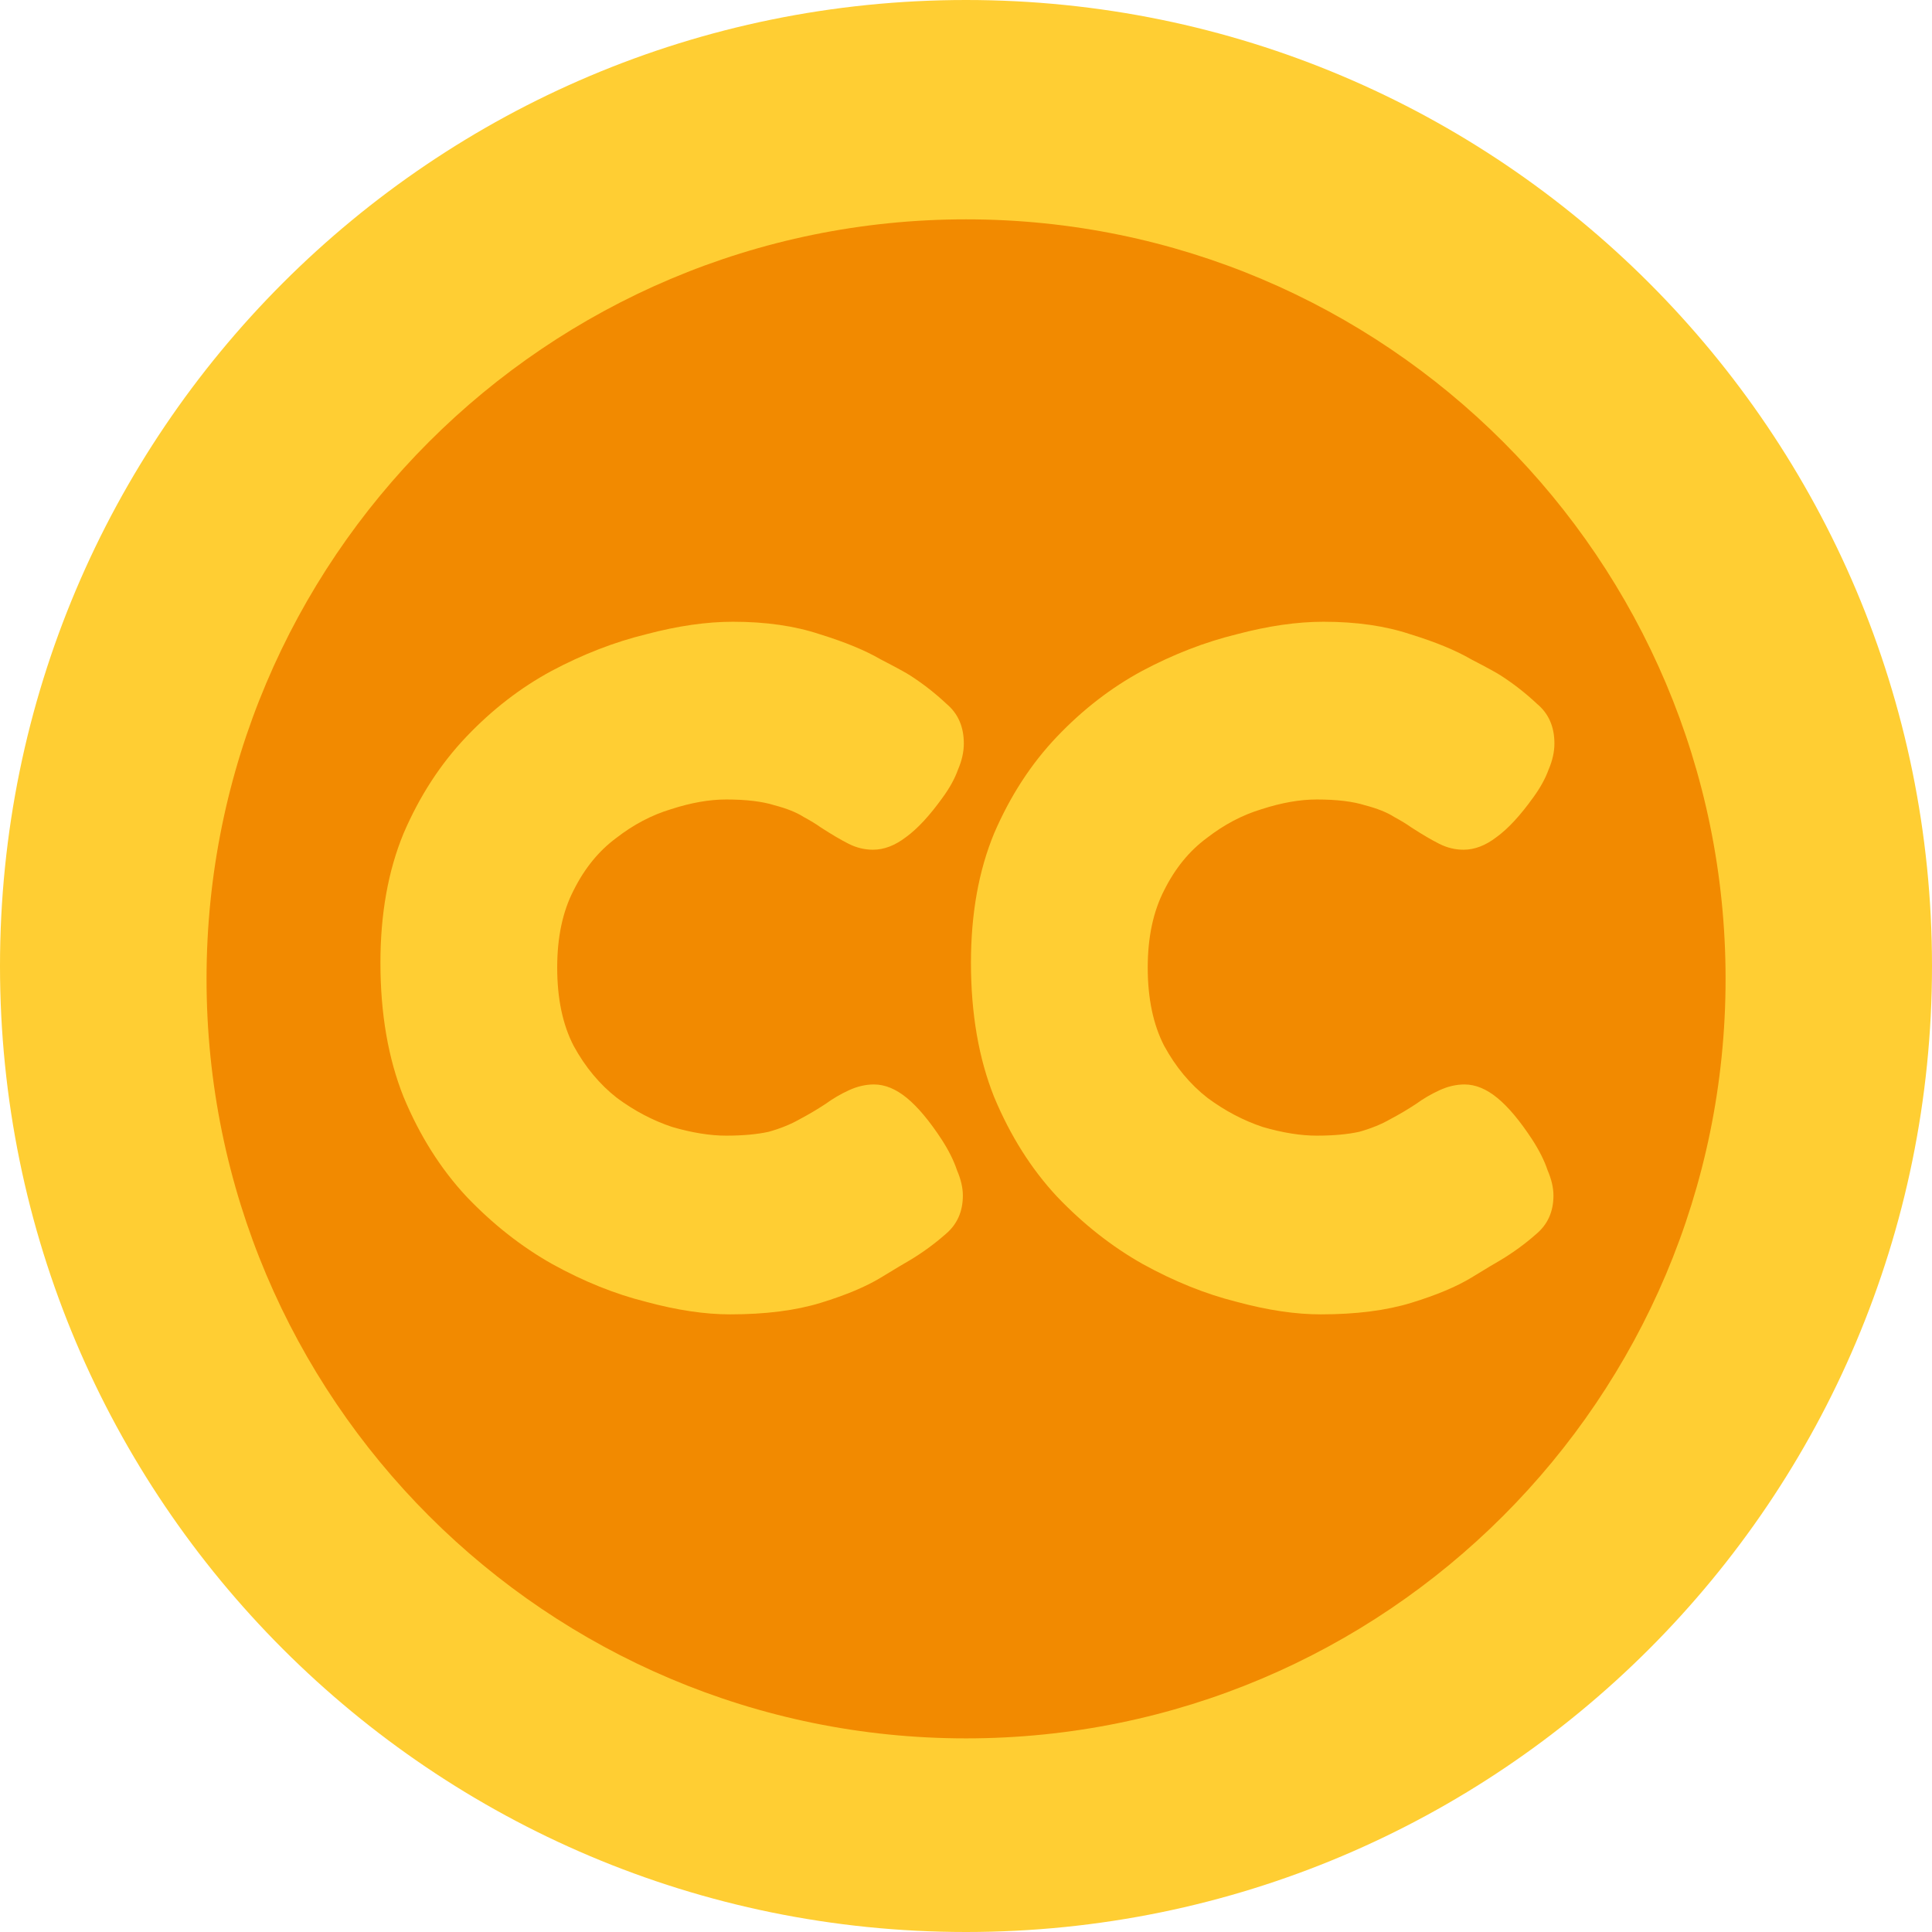 <svg width="32" height="32" viewBox="0 0 32 32" fill="none" xmlns="http://www.w3.org/2000/svg">
<g clip-path="url(#clip0_5728_4946)">
<path d="M16 32C24.837 32 32 24.837 32 16C32 7.163 24.837 0 16 0C7.163 0 0 7.163 0 16C0 24.837 7.163 32 16 32Z" fill="#FFCE33"/>
<path d="M16.001 28.793C22.949 28.793 28.581 23.161 28.581 16.213C28.581 9.266 22.949 3.633 16.001 3.633C9.053 3.633 3.421 9.266 3.421 16.213C3.421 23.161 9.053 28.793 16.001 28.793Z" fill="#F28A00"/>
<path d="M21.874 21.77C21.458 21.77 20.994 21.701 20.482 21.562C19.97 21.434 19.453 21.226 18.93 20.938C18.418 20.65 17.943 20.276 17.506 19.818C17.079 19.359 16.733 18.81 16.466 18.17C16.21 17.53 16.082 16.788 16.082 15.946C16.082 15.135 16.21 14.421 16.466 13.802C16.733 13.183 17.079 12.65 17.506 12.202C17.933 11.754 18.402 11.391 18.914 11.114C19.436 10.836 19.959 10.634 20.482 10.506C21.005 10.367 21.485 10.298 21.922 10.298C22.466 10.298 22.946 10.367 23.362 10.506C23.778 10.634 24.114 10.773 24.37 10.922C24.637 11.06 24.802 11.151 24.866 11.194C25.079 11.332 25.276 11.487 25.458 11.658C25.65 11.818 25.746 12.037 25.746 12.314C25.746 12.453 25.714 12.597 25.65 12.746C25.596 12.895 25.511 13.05 25.394 13.21C25.18 13.508 24.978 13.727 24.786 13.866C24.605 14.005 24.423 14.074 24.242 14.074C24.103 14.074 23.97 14.042 23.842 13.978C23.714 13.914 23.559 13.823 23.378 13.706C23.303 13.652 23.207 13.594 23.09 13.53C22.973 13.455 22.812 13.391 22.61 13.338C22.407 13.274 22.14 13.242 21.81 13.242C21.532 13.242 21.229 13.295 20.898 13.402C20.578 13.498 20.274 13.658 19.986 13.882C19.698 14.095 19.463 14.383 19.282 14.746C19.101 15.098 19.01 15.524 19.01 16.026C19.01 16.538 19.101 16.97 19.282 17.322C19.474 17.674 19.714 17.962 20.002 18.186C20.29 18.399 20.594 18.559 20.914 18.666C21.244 18.762 21.543 18.81 21.81 18.81C22.087 18.81 22.322 18.788 22.514 18.746C22.706 18.692 22.877 18.623 23.026 18.538C23.186 18.453 23.33 18.367 23.458 18.282C23.575 18.197 23.703 18.122 23.842 18.058C23.98 17.994 24.119 17.962 24.258 17.962C24.439 17.962 24.62 18.037 24.802 18.186C24.983 18.335 25.175 18.564 25.378 18.874C25.495 19.055 25.581 19.226 25.634 19.386C25.698 19.535 25.73 19.674 25.73 19.802C25.73 20.069 25.634 20.282 25.442 20.442C25.261 20.602 25.063 20.746 24.85 20.874C24.775 20.916 24.615 21.012 24.37 21.162C24.125 21.311 23.794 21.45 23.378 21.578C22.962 21.706 22.46 21.77 21.874 21.77Z" fill="#FFCE33"/>
<path d="M12.092 21.77C11.677 21.77 11.213 21.701 10.7 21.562C10.188 21.434 9.671 21.226 9.149 20.938C8.637 20.65 8.162 20.276 7.725 19.818C7.298 19.359 6.951 18.81 6.685 18.17C6.429 17.53 6.301 16.788 6.301 15.946C6.301 15.135 6.429 14.421 6.685 13.802C6.951 13.183 7.298 12.65 7.725 12.202C8.151 11.754 8.621 11.391 9.133 11.114C9.655 10.836 10.178 10.634 10.7 10.506C11.223 10.367 11.703 10.298 12.14 10.298C12.684 10.298 13.165 10.367 13.581 10.506C13.996 10.634 14.332 10.773 14.588 10.922C14.855 11.06 15.021 11.151 15.085 11.194C15.298 11.332 15.495 11.487 15.677 11.658C15.868 11.818 15.964 12.037 15.964 12.314C15.964 12.453 15.932 12.597 15.868 12.746C15.815 12.895 15.73 13.05 15.613 13.21C15.399 13.508 15.197 13.727 15.005 13.866C14.823 14.005 14.642 14.074 14.46 14.074C14.322 14.074 14.188 14.042 14.06 13.978C13.932 13.914 13.778 13.823 13.597 13.706C13.522 13.652 13.426 13.594 13.309 13.53C13.191 13.455 13.031 13.391 12.829 13.338C12.626 13.274 12.359 13.242 12.028 13.242C11.751 13.242 11.447 13.295 11.117 13.402C10.796 13.498 10.492 13.658 10.204 13.882C9.917 14.095 9.682 14.383 9.501 14.746C9.319 15.098 9.229 15.524 9.229 16.026C9.229 16.538 9.319 16.97 9.501 17.322C9.693 17.674 9.933 17.962 10.22 18.186C10.508 18.399 10.812 18.559 11.133 18.666C11.463 18.762 11.762 18.81 12.028 18.81C12.306 18.81 12.54 18.788 12.732 18.746C12.925 18.692 13.095 18.623 13.245 18.538C13.405 18.453 13.549 18.367 13.677 18.282C13.794 18.197 13.922 18.122 14.06 18.058C14.199 17.994 14.338 17.962 14.476 17.962C14.658 17.962 14.839 18.037 15.021 18.186C15.202 18.335 15.394 18.564 15.597 18.874C15.714 19.055 15.799 19.226 15.852 19.386C15.916 19.535 15.948 19.674 15.948 19.802C15.948 20.069 15.852 20.282 15.661 20.442C15.479 20.602 15.282 20.746 15.069 20.874C14.994 20.916 14.834 21.012 14.588 21.162C14.343 21.311 14.012 21.45 13.597 21.578C13.181 21.706 12.679 21.77 12.092 21.77Z" fill="#FFCE33"/>
</g>
<defs>
<clipPath id="clip0_5728_4946">
<rect width="32" height="32" fill="white"/>
</clipPath>
</defs>
</svg>
